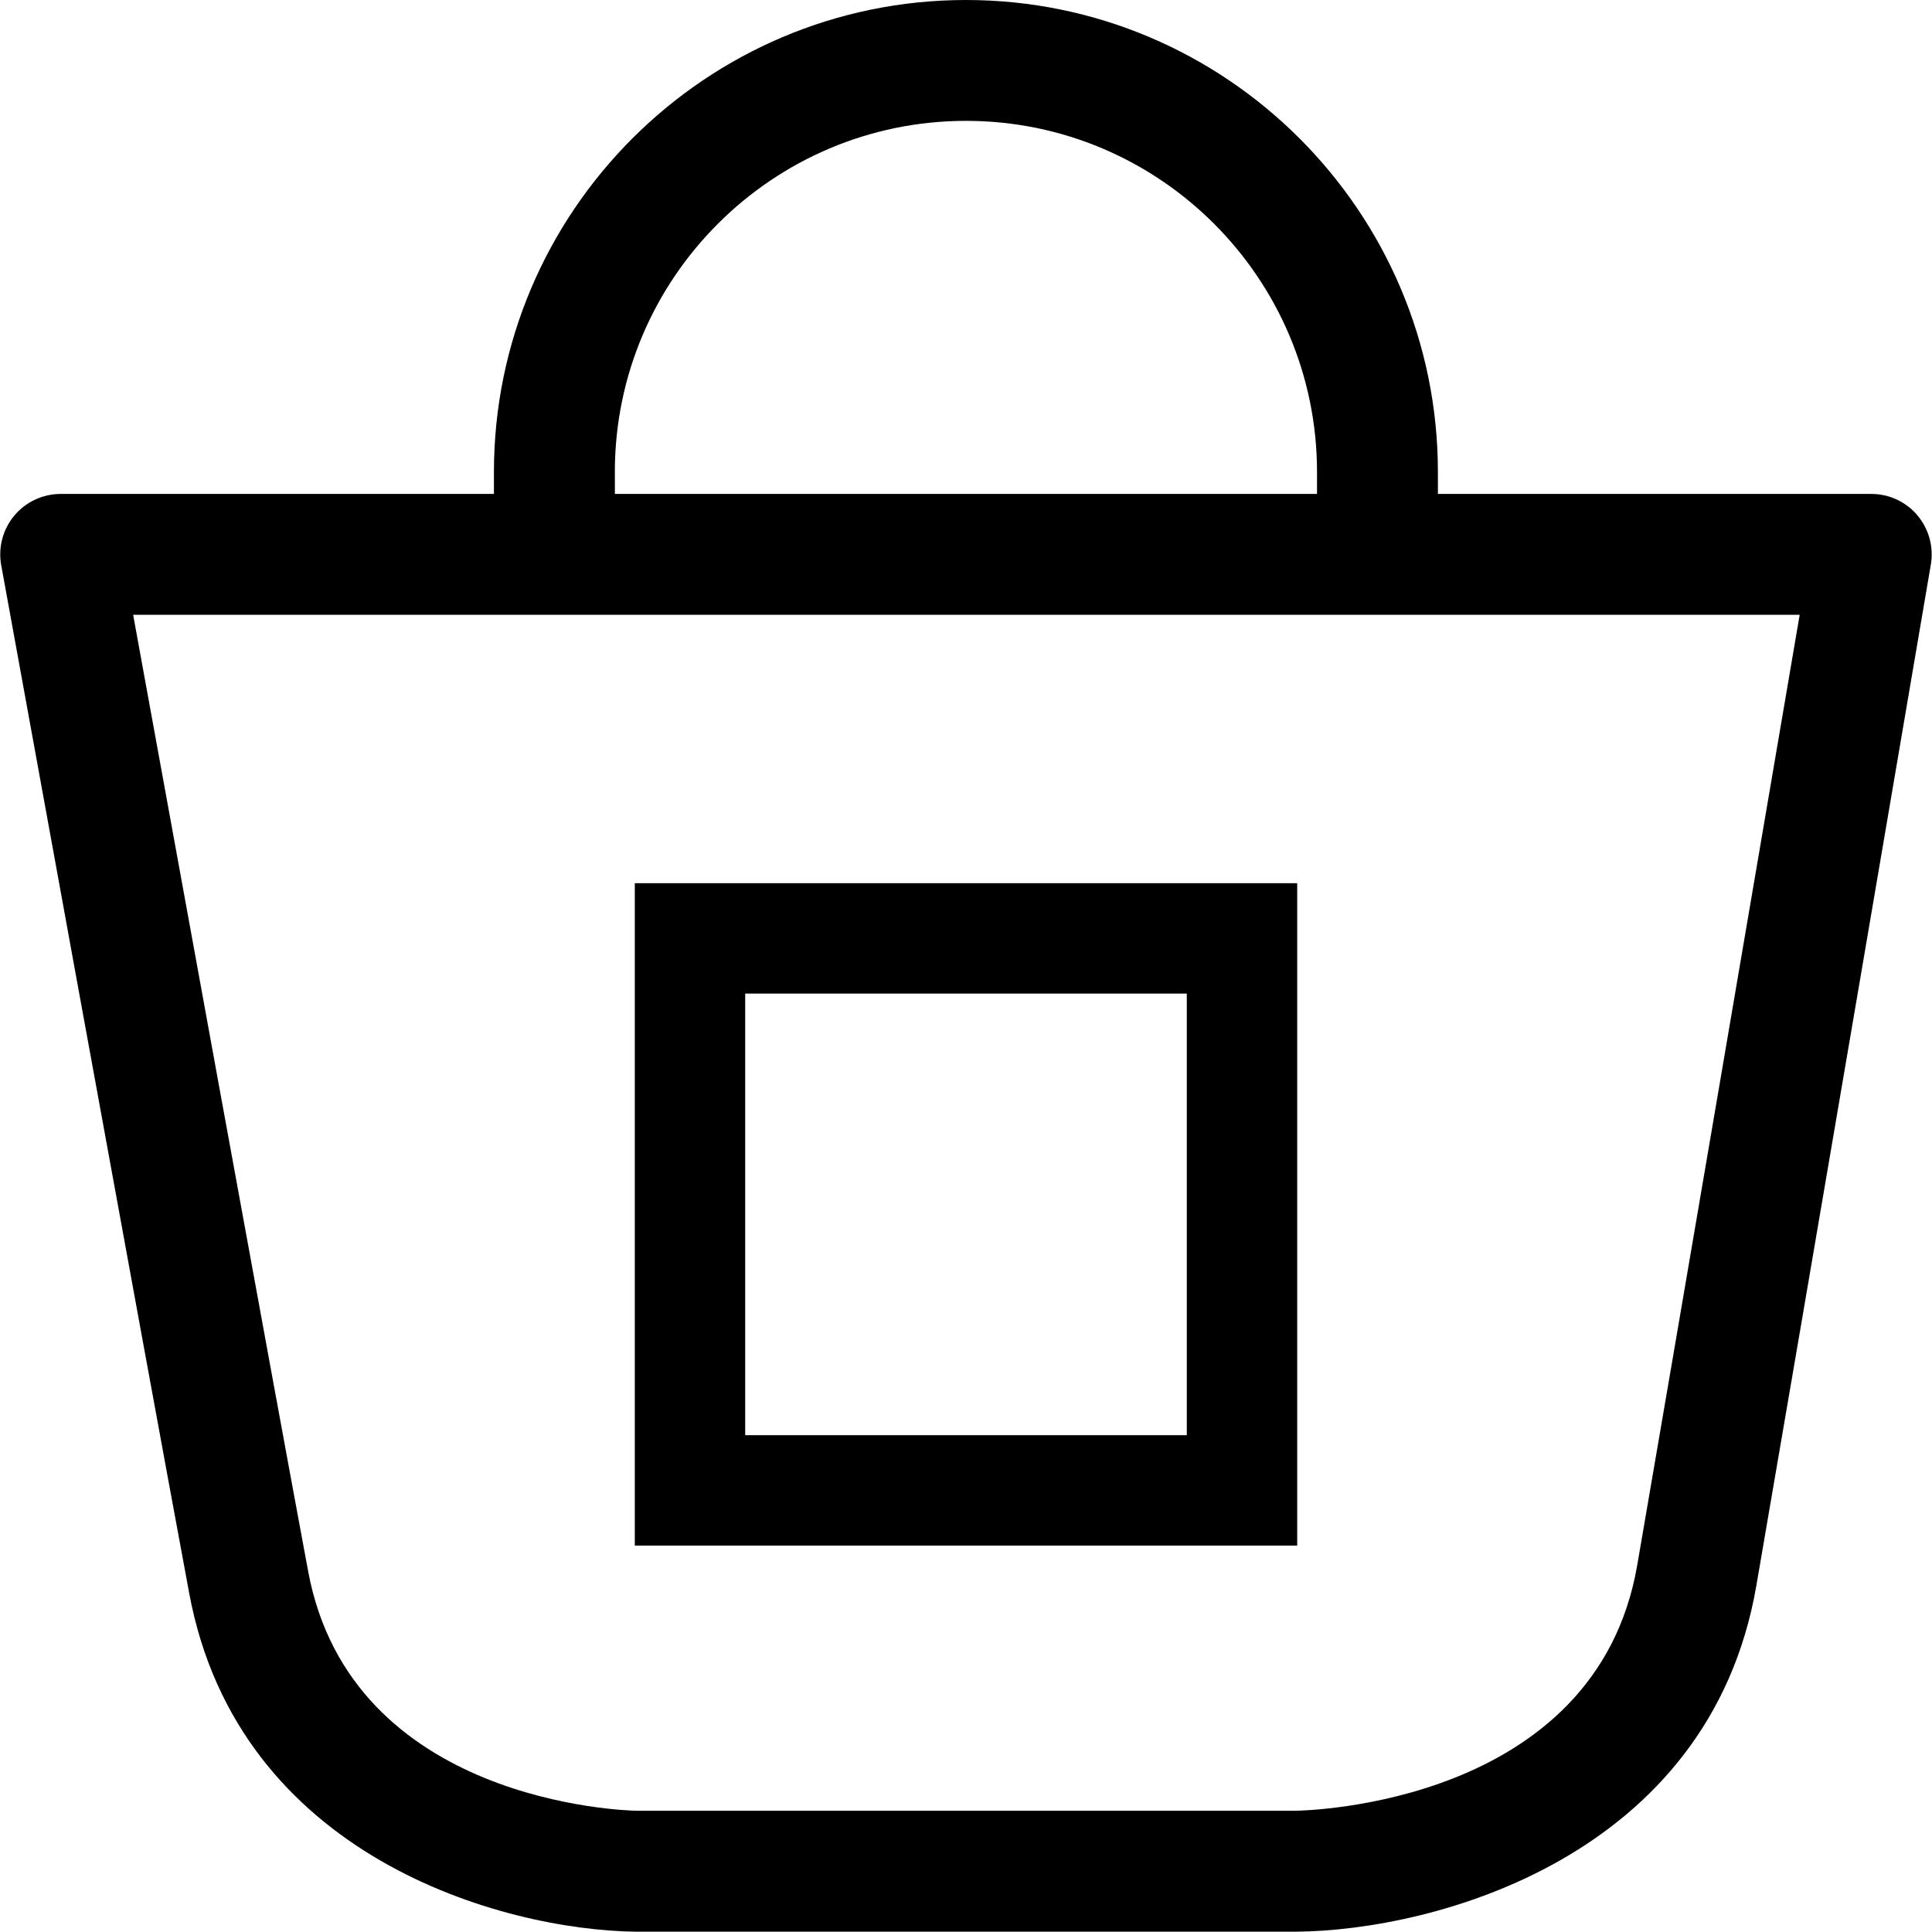 <?xml version="1.0" encoding="UTF-8"?>
<svg id="Capa_1" data-name="Capa 1" xmlns="http://www.w3.org/2000/svg" width="70" height="70" version="1.1" viewBox="0 0 70 70">
  <defs>
    <style>
      .cls-1 {
        fill: #000;
        stroke-width: 0px;
      }
    </style>
  </defs>
  <path class="cls-1" d="M69.474,18.673c-.416-.493-1.028-.777-1.674-.777h-15.702v-.792C52.098,7.672,44.428,0,35,0s-17.104,7.672-17.104,17.104v.792H2.199c-.649,0-1.266.288-1.682.787s-.589,1.156-.473,1.795c.052.287,5.24,28.812,6.812,37.25,1.775,9.558,11.34,12.199,16.177,12.261h23.911c5.029-.036,14.989-2.699,16.69-12.527,1.583-9.178,6.324-37.007,6.324-37.007.108-.636-.069-1.287-.485-1.78ZM22.277,17.103c0-7.016,5.708-12.724,12.724-12.724s12.717,5.708,12.717,12.724v.792h-25.44v-.792ZM59.319,56.715c-1.498,8.658-11.966,8.887-12.39,8.892h-23.861c-.422-.007-10.347-.286-11.904-8.681v-.002c-1.29-6.922-5.02-27.396-6.34-34.649h60.382c-1.208,7.089-4.597,26.96-5.887,34.44Z"/>
  <path class="cls-1" d="M47,32h-24v24h24v-24ZM43,52h-16v-16.001h16v16.001Z"/>
</svg>